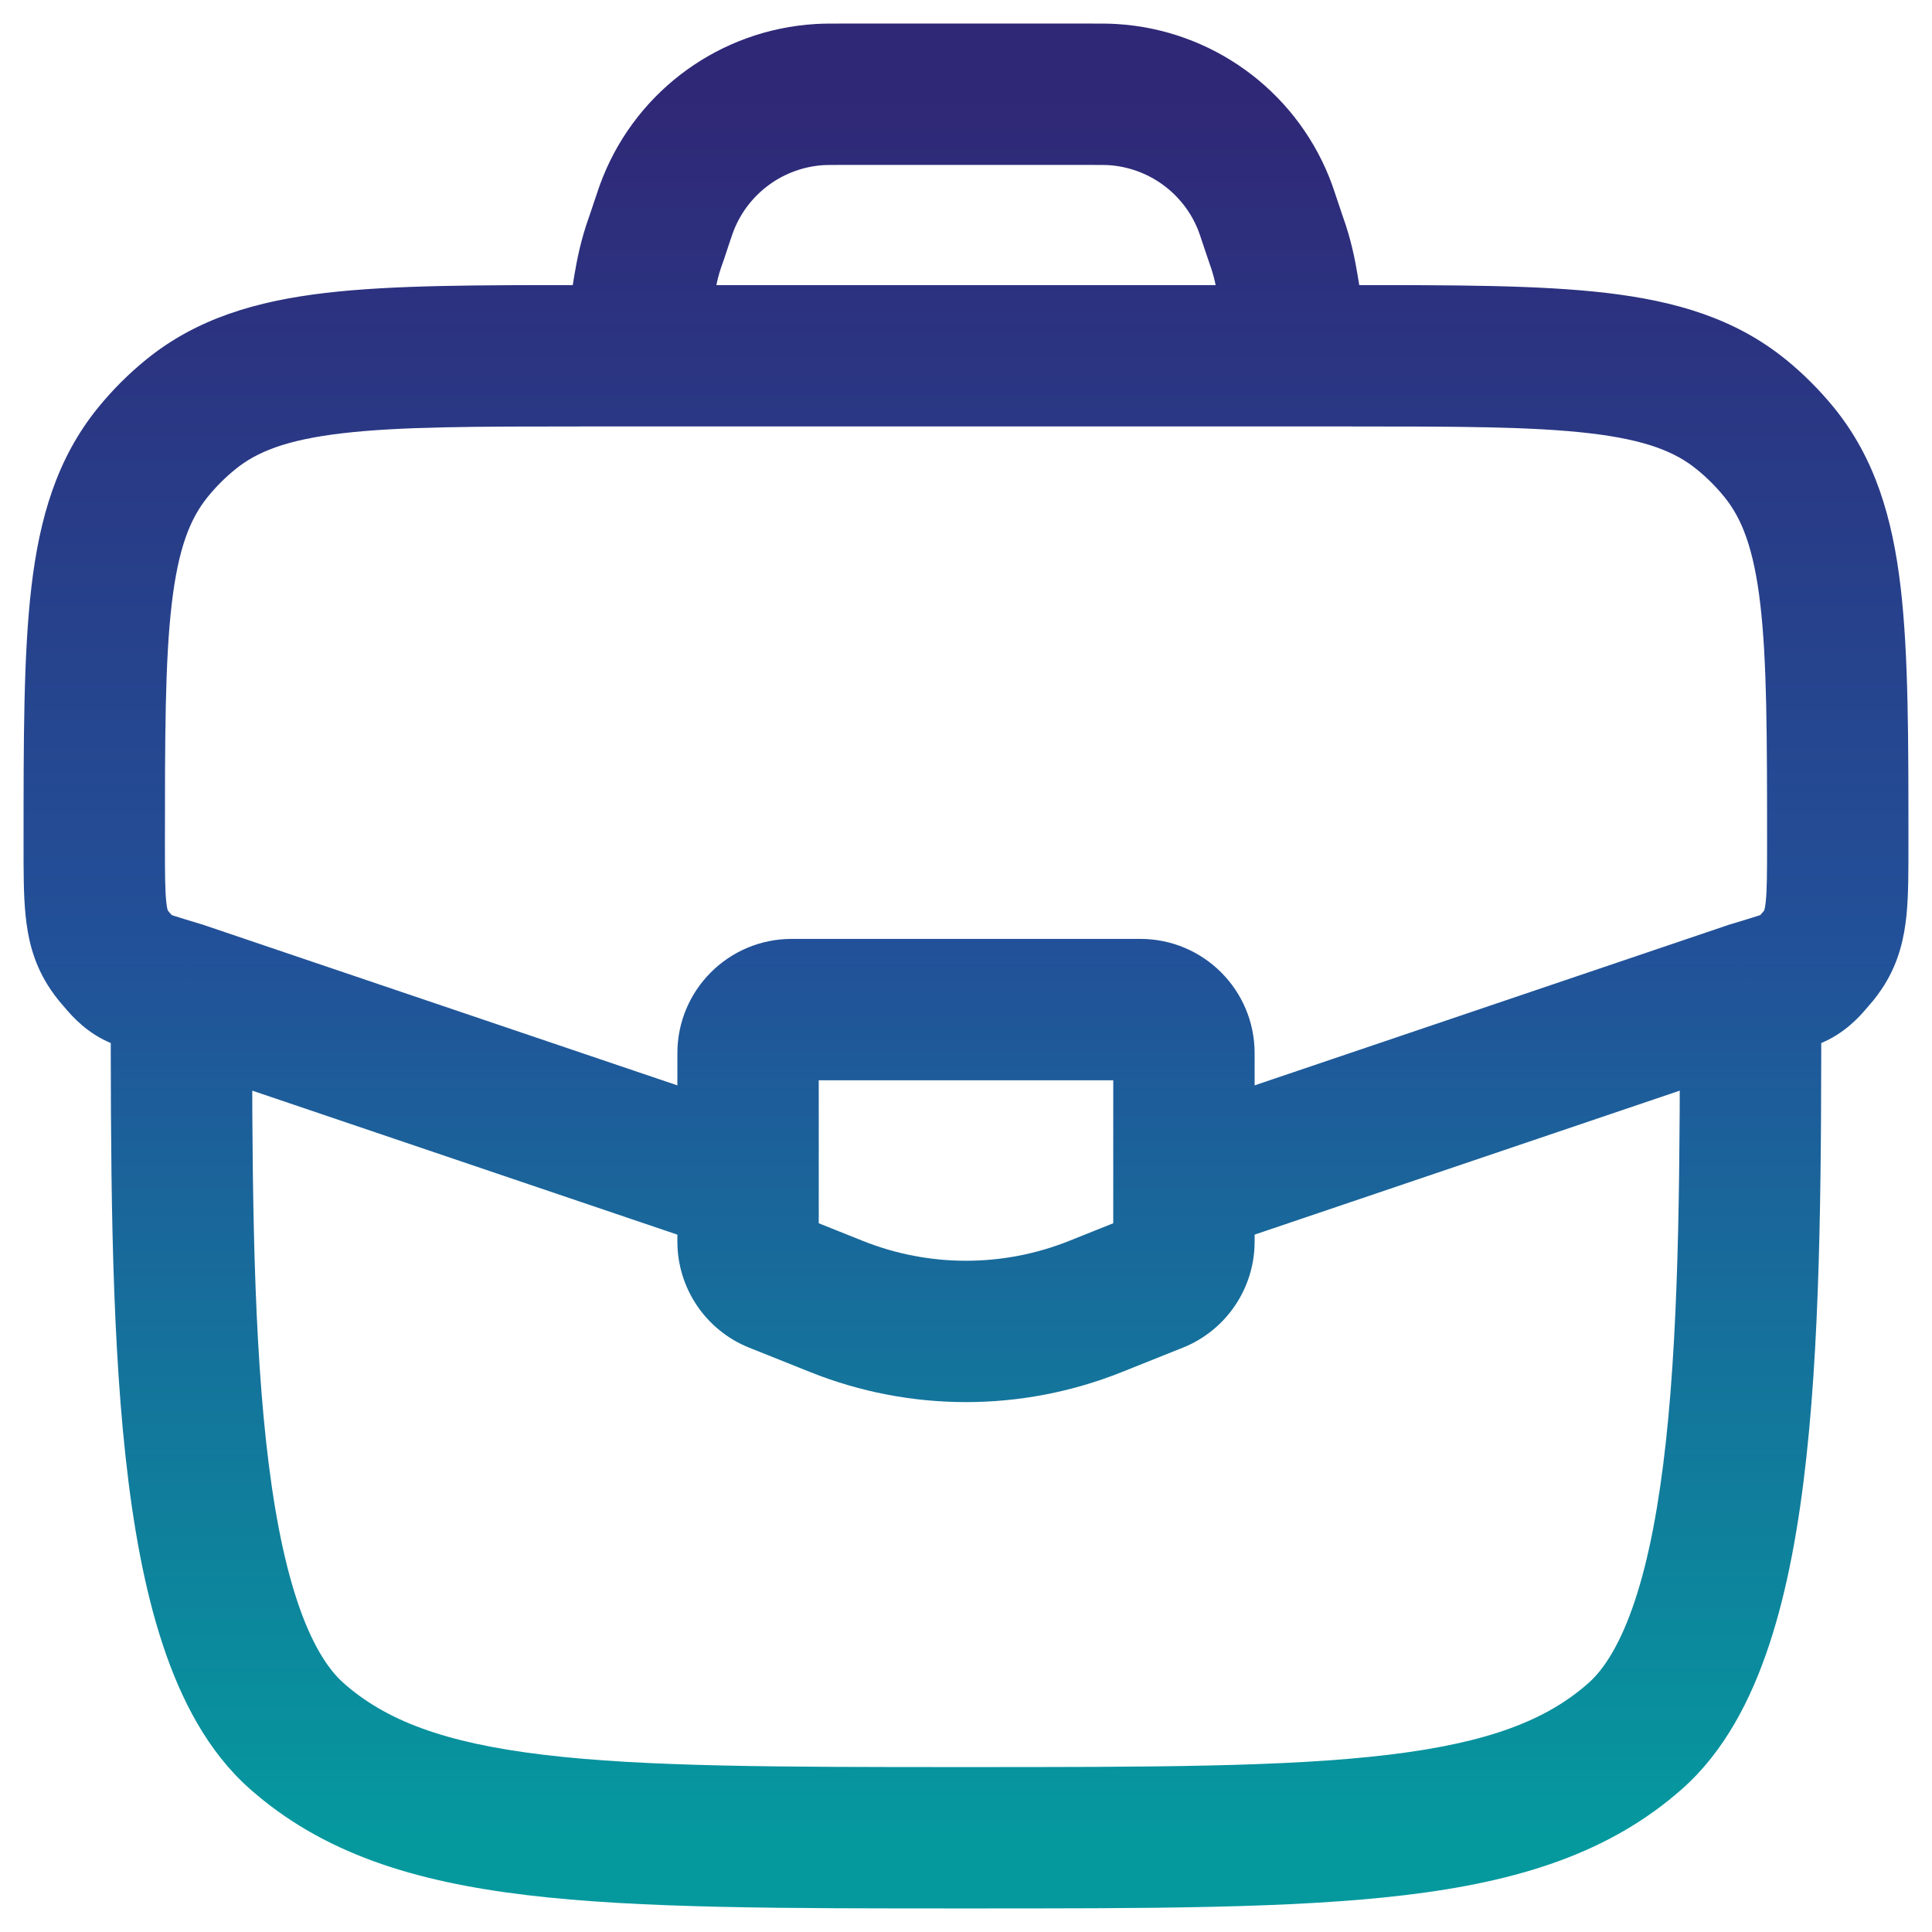 <svg width="41" height="41" viewBox="0 0 41 41" fill="none" xmlns="http://www.w3.org/2000/svg">
<path d="M3.85 21.052L4.331 19.632L4.306 19.623L4.281 19.616L3.85 21.052ZM37.15 21.052L36.719 19.616L36.694 19.623L36.669 19.632L37.15 21.052ZM2.279 20.1L1.005 20.892L1.005 20.892L2.279 20.1ZM2.463 20.348L3.588 19.355L3.588 19.355L2.463 20.348ZM38.721 20.1L37.447 19.308L37.447 19.308L38.721 20.1ZM38.537 20.348L39.662 21.34L38.537 20.348ZM36.953 8.795L36.006 9.959V9.959L36.953 8.795ZM37.755 9.597L36.592 10.544V10.544L37.755 9.597ZM4.047 8.795L3.1 7.632H3.1L4.047 8.795ZM3.245 9.597L2.082 8.65H2.082L3.245 9.597ZM26.975 4.775L25.552 5.249L25.552 5.249L26.975 4.775ZM27.023 4.917L28.446 4.443L28.446 4.443L27.023 4.917ZM13.978 4.917L12.555 4.443L12.555 4.443L13.978 4.917ZM14.025 4.775L15.448 5.249L15.448 5.249L14.025 4.775ZM13.913 5.109L15.323 5.619L15.323 5.619L13.913 5.109ZM27.088 5.109L28.498 4.598L28.498 4.598L27.088 5.109ZM23.607 2.007L23.517 3.504H23.517L23.607 2.007ZM26.817 4.32L25.425 4.879L25.425 4.879L26.817 4.32ZM17.394 2.007L17.303 0.51L17.394 2.007ZM14.184 4.32L15.576 4.879L15.576 4.879L14.184 4.32ZM24.544 27.208L23.986 25.815H23.986L24.544 27.208ZM23.248 27.726L23.805 29.118L23.248 27.726ZM17.752 27.726L17.195 29.118H17.195L17.752 27.726ZM16.456 27.208L17.014 25.815H17.014L16.456 27.208ZM20.5 37.5C16.538 37.5 13.7 37.498 11.543 37.24C9.413 36.985 8.175 36.503 7.285 35.712L5.292 37.954C6.84 39.33 8.784 39.931 11.187 40.218C13.564 40.502 16.613 40.5 20.5 40.5V37.5ZM2.35 21.052C2.35 24.515 2.348 28.008 2.664 30.908C2.822 32.362 3.065 33.729 3.455 34.905C3.84 36.069 4.407 37.167 5.292 37.954L7.285 35.712C6.951 35.414 6.603 34.87 6.303 33.962C6.006 33.067 5.793 31.932 5.646 30.584C5.352 27.88 5.35 24.566 5.35 21.052H2.35ZM35.65 21.052C35.65 24.566 35.648 27.88 35.354 30.584C35.207 31.932 34.994 33.067 34.697 33.962C34.397 34.87 34.049 35.414 33.715 35.712L35.708 37.954C36.593 37.167 37.16 36.069 37.545 34.905C37.935 33.729 38.178 32.362 38.336 30.908C38.652 28.008 38.65 24.515 38.65 21.052H35.65ZM20.5 40.5C24.387 40.5 27.436 40.502 29.813 40.218C32.216 39.931 34.16 39.33 35.708 37.954L33.715 35.712C32.825 36.503 31.587 36.985 29.457 37.24C27.3 37.498 24.462 37.5 20.5 37.5V40.5ZM12.377 9.05H28.623V6.05H12.377V9.05ZM36.669 19.632L24.644 23.704L25.606 26.546L37.631 22.473L36.669 19.632ZM16.356 23.704L4.331 19.632L3.369 22.473L15.394 26.546L16.356 23.704ZM0.5 17.927C0.5 18.471 0.498 18.991 0.543 19.428C0.59 19.896 0.7 20.402 1.005 20.892L3.553 19.308C3.579 19.35 3.549 19.344 3.527 19.125C3.502 18.875 3.5 18.532 3.5 17.927H0.5ZM4.281 19.616C3.997 19.53 3.817 19.476 3.685 19.433C3.548 19.389 3.535 19.378 3.562 19.392C3.623 19.423 3.683 19.469 3.719 19.504C3.726 19.511 3.723 19.508 3.697 19.48C3.664 19.442 3.647 19.422 3.588 19.355L1.338 21.34C1.444 21.46 1.715 21.814 2.186 22.058C2.379 22.157 2.578 22.227 2.75 22.284C2.927 22.342 3.153 22.409 3.419 22.489L4.281 19.616ZM1.005 20.892C1.103 21.051 1.215 21.201 1.338 21.34L3.588 19.355C3.575 19.34 3.563 19.325 3.553 19.308L1.005 20.892ZM37.5 17.927C37.5 18.532 37.498 18.875 37.473 19.125C37.451 19.344 37.421 19.35 37.447 19.308L39.995 20.892C40.3 20.402 40.41 19.896 40.458 19.428C40.502 18.991 40.5 18.471 40.5 17.927H37.5ZM37.581 22.489C37.847 22.409 38.073 22.342 38.25 22.284C38.422 22.227 38.621 22.157 38.814 22.058C39.285 21.814 39.556 21.46 39.662 21.34L37.412 19.355C37.353 19.422 37.336 19.442 37.303 19.48C37.277 19.508 37.274 19.511 37.281 19.504C37.317 19.469 37.377 19.423 37.438 19.392C37.465 19.378 37.452 19.389 37.315 19.433C37.183 19.476 37.003 19.53 36.719 19.616L37.581 22.489ZM37.447 19.308C37.437 19.325 37.425 19.34 37.412 19.355L39.662 21.34C39.785 21.201 39.897 21.051 39.995 20.892L37.447 19.308ZM28.623 9.05C30.926 9.05 32.523 9.052 33.739 9.195C34.923 9.334 35.552 9.589 36.006 9.959L37.9 7.632C36.824 6.756 35.554 6.388 34.089 6.216C32.657 6.048 30.853 6.05 28.623 6.05V9.05ZM40.5 17.927C40.5 15.697 40.502 13.893 40.334 12.461C40.162 10.996 39.794 9.726 38.919 8.65L36.592 10.544C36.961 10.998 37.215 11.627 37.355 12.811C37.498 14.027 37.5 15.624 37.5 17.927H40.5ZM36.006 9.959C36.221 10.133 36.417 10.329 36.592 10.544L38.919 8.65C38.614 8.277 38.273 7.935 37.9 7.631L36.006 9.959ZM12.377 6.05C10.147 6.05 8.343 6.048 6.911 6.216C5.446 6.388 4.176 6.756 3.1 7.632L4.994 9.959C5.448 9.589 6.077 9.334 7.261 9.195C8.478 9.052 10.074 9.05 12.377 9.05V6.05ZM3.5 17.927C3.5 15.624 3.502 14.027 3.645 12.811C3.784 11.627 4.039 10.998 4.409 10.544L2.082 8.65C1.206 9.726 0.838 10.996 0.666 12.461C0.498 13.893 0.5 15.697 0.5 17.927H3.5ZM3.1 7.632C2.727 7.935 2.385 8.277 2.082 8.65L4.409 10.544C4.583 10.329 4.779 10.133 4.994 9.959L3.1 7.632ZM17.875 3.5H23.125V0.5H17.875V3.5ZM25.552 5.249L25.6 5.392L28.446 4.443L28.398 4.301L25.552 5.249ZM15.401 5.392L15.448 5.249L12.602 4.301L12.555 4.443L15.401 5.392ZM12.555 4.443C12.52 4.549 12.51 4.576 12.502 4.598L15.323 5.619C15.348 5.553 15.371 5.482 15.401 5.392L12.555 4.443ZM12.502 4.598C12.328 5.081 12.244 5.513 12.189 5.84C12.156 6.036 12.147 6.107 12.123 6.24C12.105 6.347 12.092 6.396 12.086 6.418C12.079 6.442 12.134 6.255 12.344 6.113C12.51 6 12.589 6.044 12.338 6.05L12.415 9.05C12.926 9.037 13.513 8.945 14.029 8.595C14.589 8.215 14.836 7.689 14.957 7.286C15.058 6.952 15.114 6.536 15.148 6.338C15.191 6.079 15.239 5.852 15.323 5.619L12.502 4.598ZM25.6 5.392C25.63 5.481 25.653 5.553 25.677 5.619L28.498 4.598C28.491 4.577 28.481 4.549 28.446 4.443L25.6 5.392ZM25.677 5.619C25.762 5.852 25.809 6.079 25.853 6.338C25.886 6.535 25.942 6.952 26.043 7.286C26.164 7.688 26.411 8.214 26.971 8.595C27.487 8.945 28.074 9.037 28.585 9.05L28.662 6.05C28.411 6.044 28.49 6 28.656 6.113C28.867 6.256 28.922 6.442 28.915 6.419C28.908 6.397 28.896 6.348 28.877 6.241C28.854 6.107 28.845 6.037 28.811 5.841C28.756 5.513 28.673 5.081 28.498 4.598L25.677 5.619ZM23.125 3.5C23.392 3.5 23.461 3.501 23.517 3.504L23.698 0.51C23.53 0.499 23.352 0.5 23.125 0.5V3.5ZM28.398 4.301C28.327 4.085 28.271 3.917 28.208 3.76L25.425 4.879C25.446 4.931 25.468 4.996 25.552 5.249L28.398 4.301ZM23.517 3.504C24.365 3.555 25.108 4.091 25.425 4.879L28.208 3.76C27.459 1.897 25.703 0.631 23.698 0.51L23.517 3.504ZM17.875 0.5C17.649 0.5 17.471 0.499 17.303 0.51L17.484 3.504C17.54 3.501 17.609 3.5 17.875 3.5V0.5ZM15.448 5.249C15.533 4.996 15.555 4.931 15.576 4.879L12.793 3.76C12.73 3.917 12.674 4.085 12.602 4.301L15.448 5.249ZM17.303 0.51C15.298 0.631 13.542 1.897 12.793 3.76L15.576 4.879C15.893 4.091 16.636 3.555 17.484 3.504L17.303 0.51ZM16.8 22.925H24.2V19.925H16.8V22.925ZM23.625 22.35V26.349H26.625V22.35H23.625ZM23.986 25.815L22.691 26.333L23.805 29.118L25.101 28.6L23.986 25.815ZM18.309 26.333L17.014 25.815L15.899 28.6L17.195 29.118L18.309 26.333ZM17.375 26.349V22.35H14.375V26.349H17.375ZM17.014 25.815C17.232 25.902 17.375 26.114 17.375 26.349H14.375C14.375 27.34 14.979 28.232 15.899 28.6L17.014 25.815ZM22.691 26.333C21.285 26.896 19.715 26.896 18.309 26.333L17.195 29.118C19.317 29.967 21.683 29.967 23.805 29.118L22.691 26.333ZM23.625 26.349C23.625 26.114 23.768 25.902 23.986 25.815L25.101 28.6C26.021 28.232 26.625 27.34 26.625 26.349H23.625ZM24.2 22.925C23.882 22.925 23.625 22.668 23.625 22.35H26.625C26.625 21.011 25.539 19.925 24.2 19.925V22.925ZM16.8 19.925C15.461 19.925 14.375 21.011 14.375 22.35H17.375C17.375 22.668 17.118 22.925 16.8 22.925V19.925Z" fill="url(#paint0_linear_1_189)"/>
<defs>
<linearGradient id="paint0_linear_1_189" x1="20.5" y1="2" x2="20.5" y2="39" gradientUnits="userSpaceOnUse">
<stop stop-color="#2F2877"/>
<stop offset="0.49" stop-color="#225199"/>
<stop offset="1" stop-color="#05999E"/>
</linearGradient>
</defs>
</svg>
